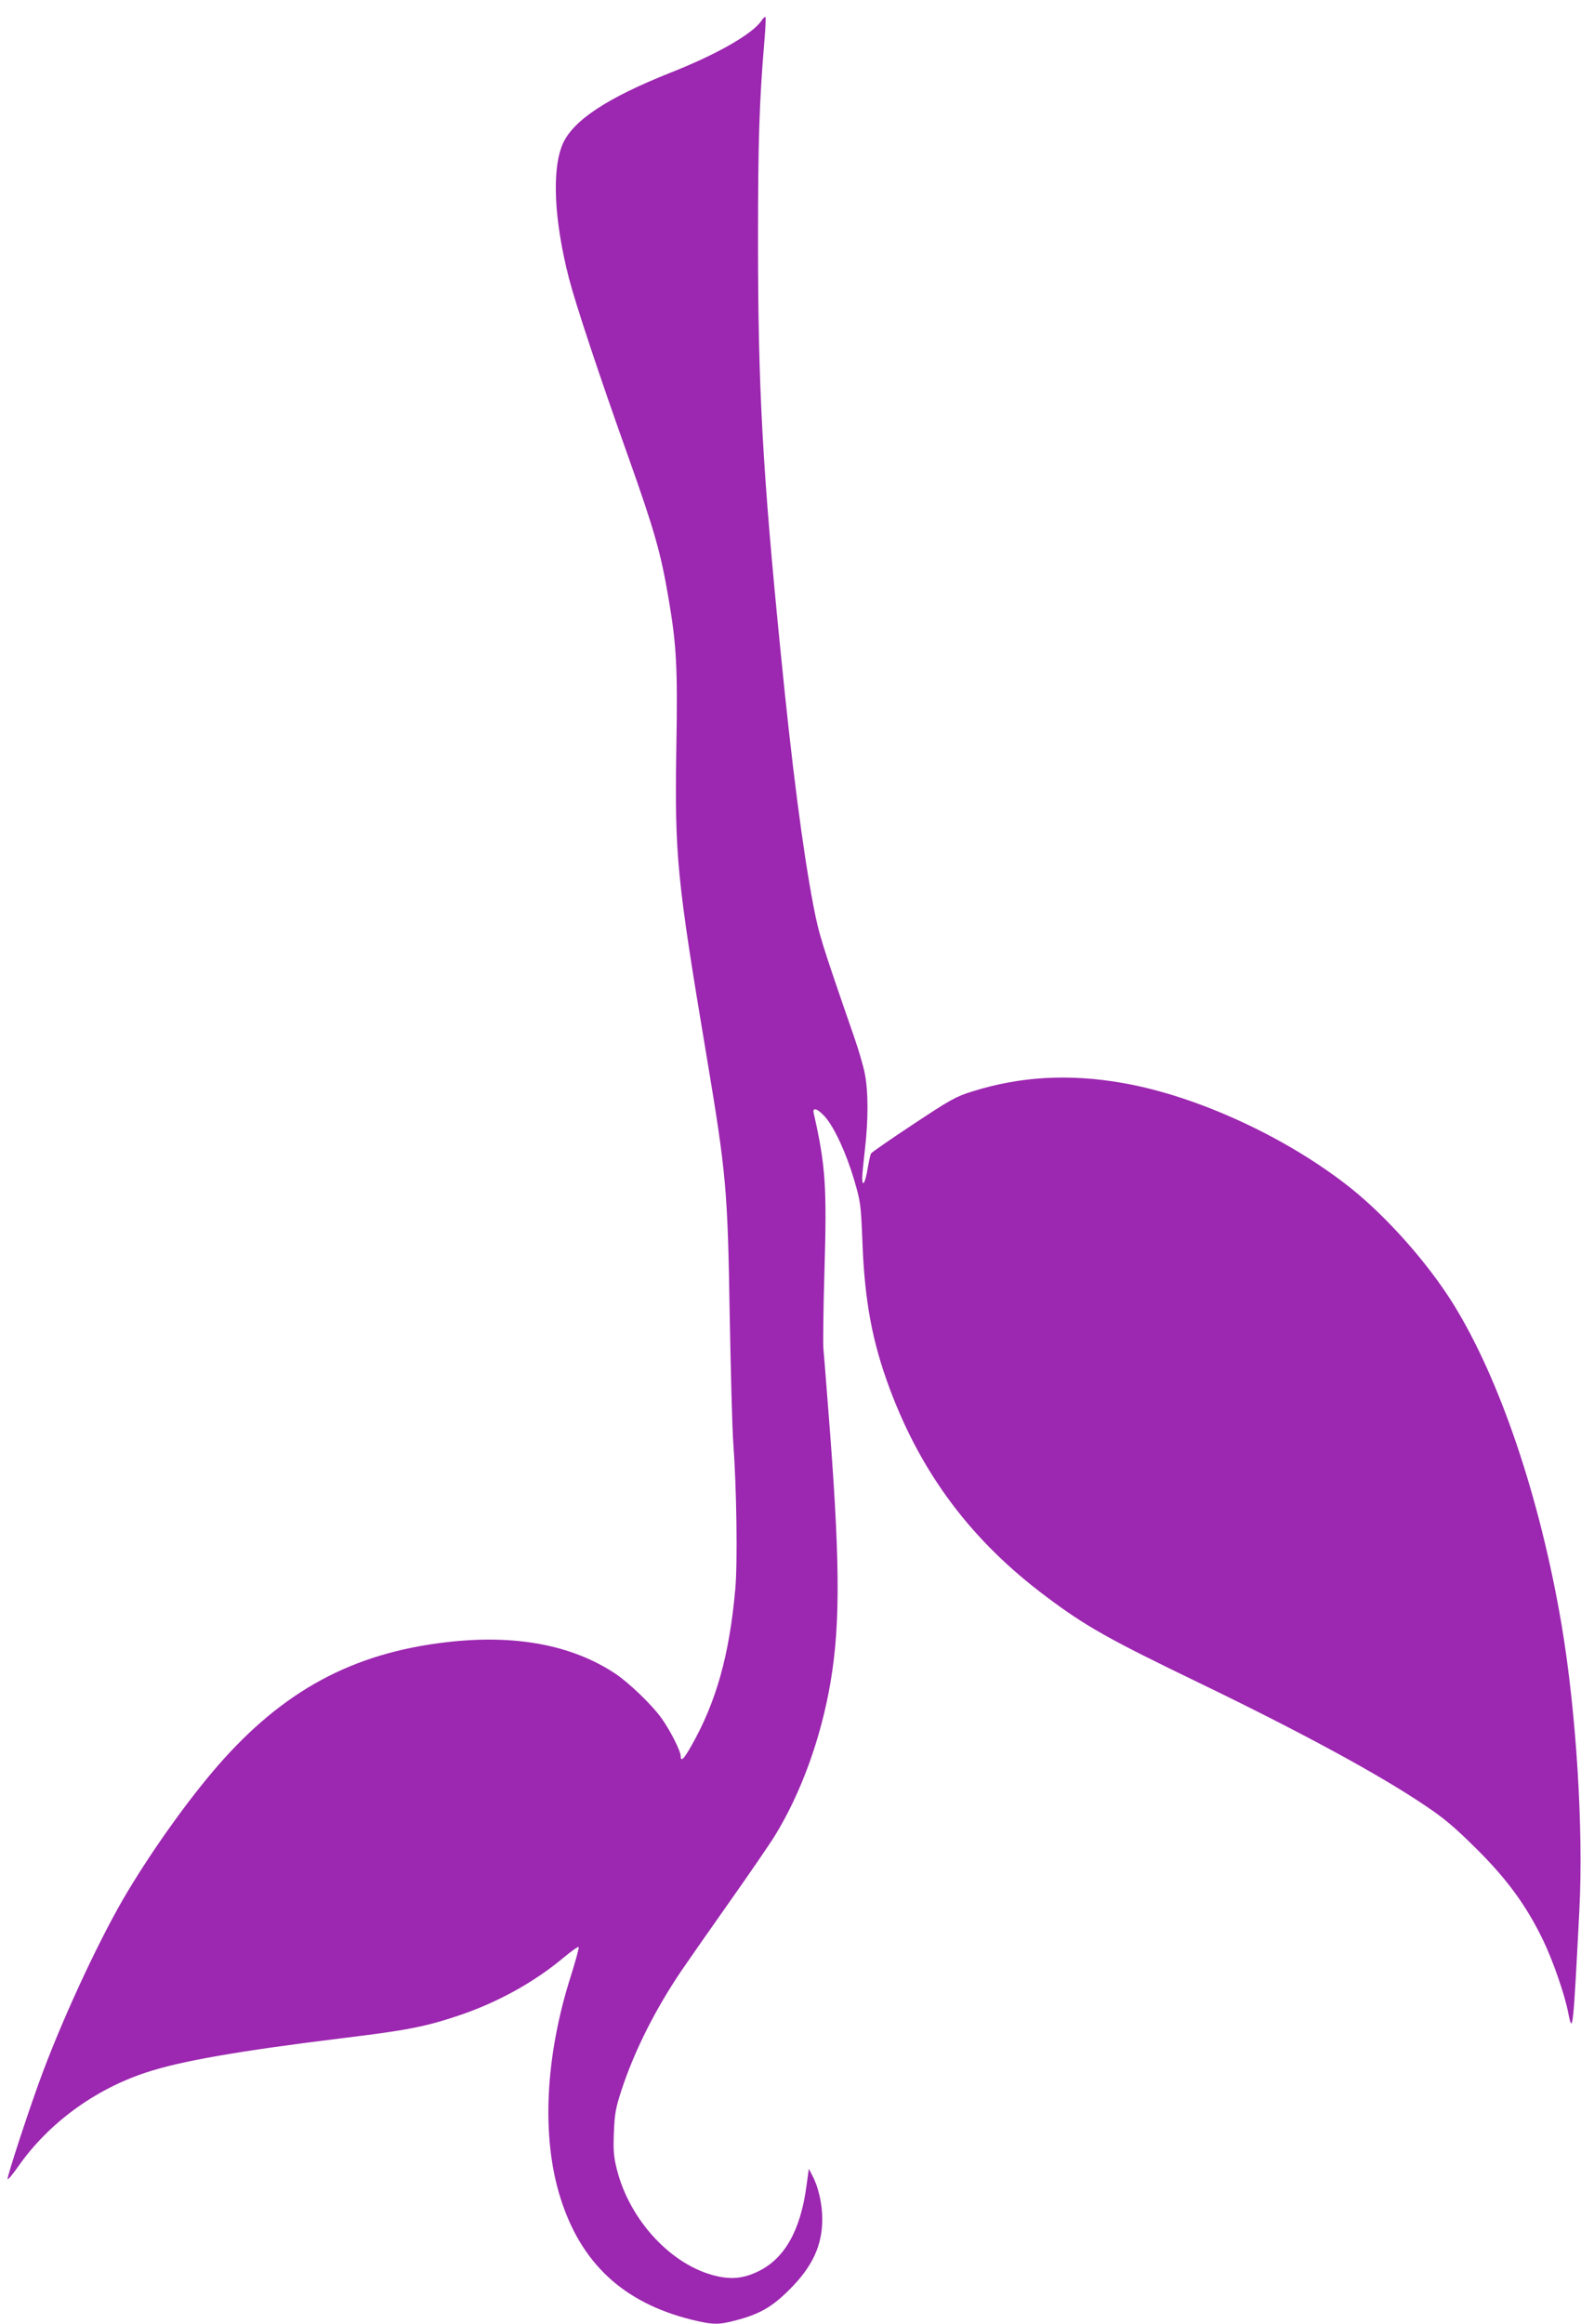 <?xml version="1.0" standalone="no"?>
<!DOCTYPE svg PUBLIC "-//W3C//DTD SVG 20010904//EN"
 "http://www.w3.org/TR/2001/REC-SVG-20010904/DTD/svg10.dtd">
<svg version="1.0" xmlns="http://www.w3.org/2000/svg"
 width="871pt" height="1280pt" viewBox="0 0 871 1280"
 preserveAspectRatio="xMidYMid meet">
<g transform="translate(0,1280) scale(0.1,-0.1)"
fill="#9c27b0" stroke="none">
<path d="M4195 12686 c-48 -72 -244 -185 -498 -285 -352 -140 -540 -264 -597
-394 -61 -141 -48 -420 35 -742 37 -142 164 -526 326 -980 145 -408 180 -532
222 -780 44 -257 51 -381 43 -825 -9 -599 2 -714 168 -1705 107 -639 115 -731
126 -1415 6 -316 14 -636 20 -710 18 -246 24 -656 11 -800 -32 -364 -105 -625
-243 -867 -41 -73 -58 -89 -58 -55 0 27 -57 140 -104 206 -53 75 -181 198
-258 249 -239 158 -553 216 -928 172 -518 -60 -900 -267 -1260 -680 -158 -182
-348 -446 -495 -690 -142 -235 -341 -658 -468 -995 -67 -177 -199 -579 -195
-592 2 -5 28 26 58 69 165 236 418 423 702 517 191 64 514 120 1092 191 345
42 448 62 625 121 218 72 425 186 591 326 40 33 74 57 78 54 3 -3 -16 -73 -42
-156 -143 -447 -164 -890 -59 -1224 113 -361 346 -578 721 -672 119 -29 151
-30 250 -3 129 34 197 74 292 169 126 126 180 242 180 388 0 82 -21 175 -53
236 l-21 41 -13 -95 c-33 -246 -121 -401 -267 -471 -79 -38 -144 -45 -230 -25
-245 57 -476 305 -547 585 -18 70 -21 105 -17 205 4 105 10 136 42 234 71 217
188 448 331 659 39 57 159 229 267 382 108 153 220 316 248 362 144 235 253
536 305 841 57 334 53 695 -15 1543 -10 132 -21 267 -24 300 -2 33 0 224 6
425 14 466 6 581 -59 868 -9 36 21 27 63 -20 52 -60 117 -202 160 -348 35
-119 37 -135 45 -335 12 -331 54 -555 151 -815 176 -471 453 -839 863 -1145
216 -162 342 -233 835 -471 567 -274 995 -506 1250 -678 108 -72 165 -121 286
-241 169 -168 274 -313 365 -501 54 -112 120 -301 139 -402 24 -121 27 -96 61
568 23 446 -17 1086 -97 1565 -119 703 -340 1358 -599 1775 -138 221 -357 469
-556 630 -350 281 -850 513 -1264 585 -297 52 -565 36 -830 -47 -90 -28 -121
-46 -325 -181 -124 -82 -228 -154 -231 -160 -4 -5 -12 -43 -19 -83 -12 -77
-30 -108 -30 -52 0 18 7 89 15 158 19 162 19 321 -1 418 -8 42 -35 133 -59
202 -181 522 -193 562 -224 722 -58 303 -119 775 -180 1393 -100 999 -125
1463 -125 2265 0 554 7 769 35 1103 6 70 9 130 6 133 -3 3 -13 -6 -22 -20z"/>
</g>
</svg>
